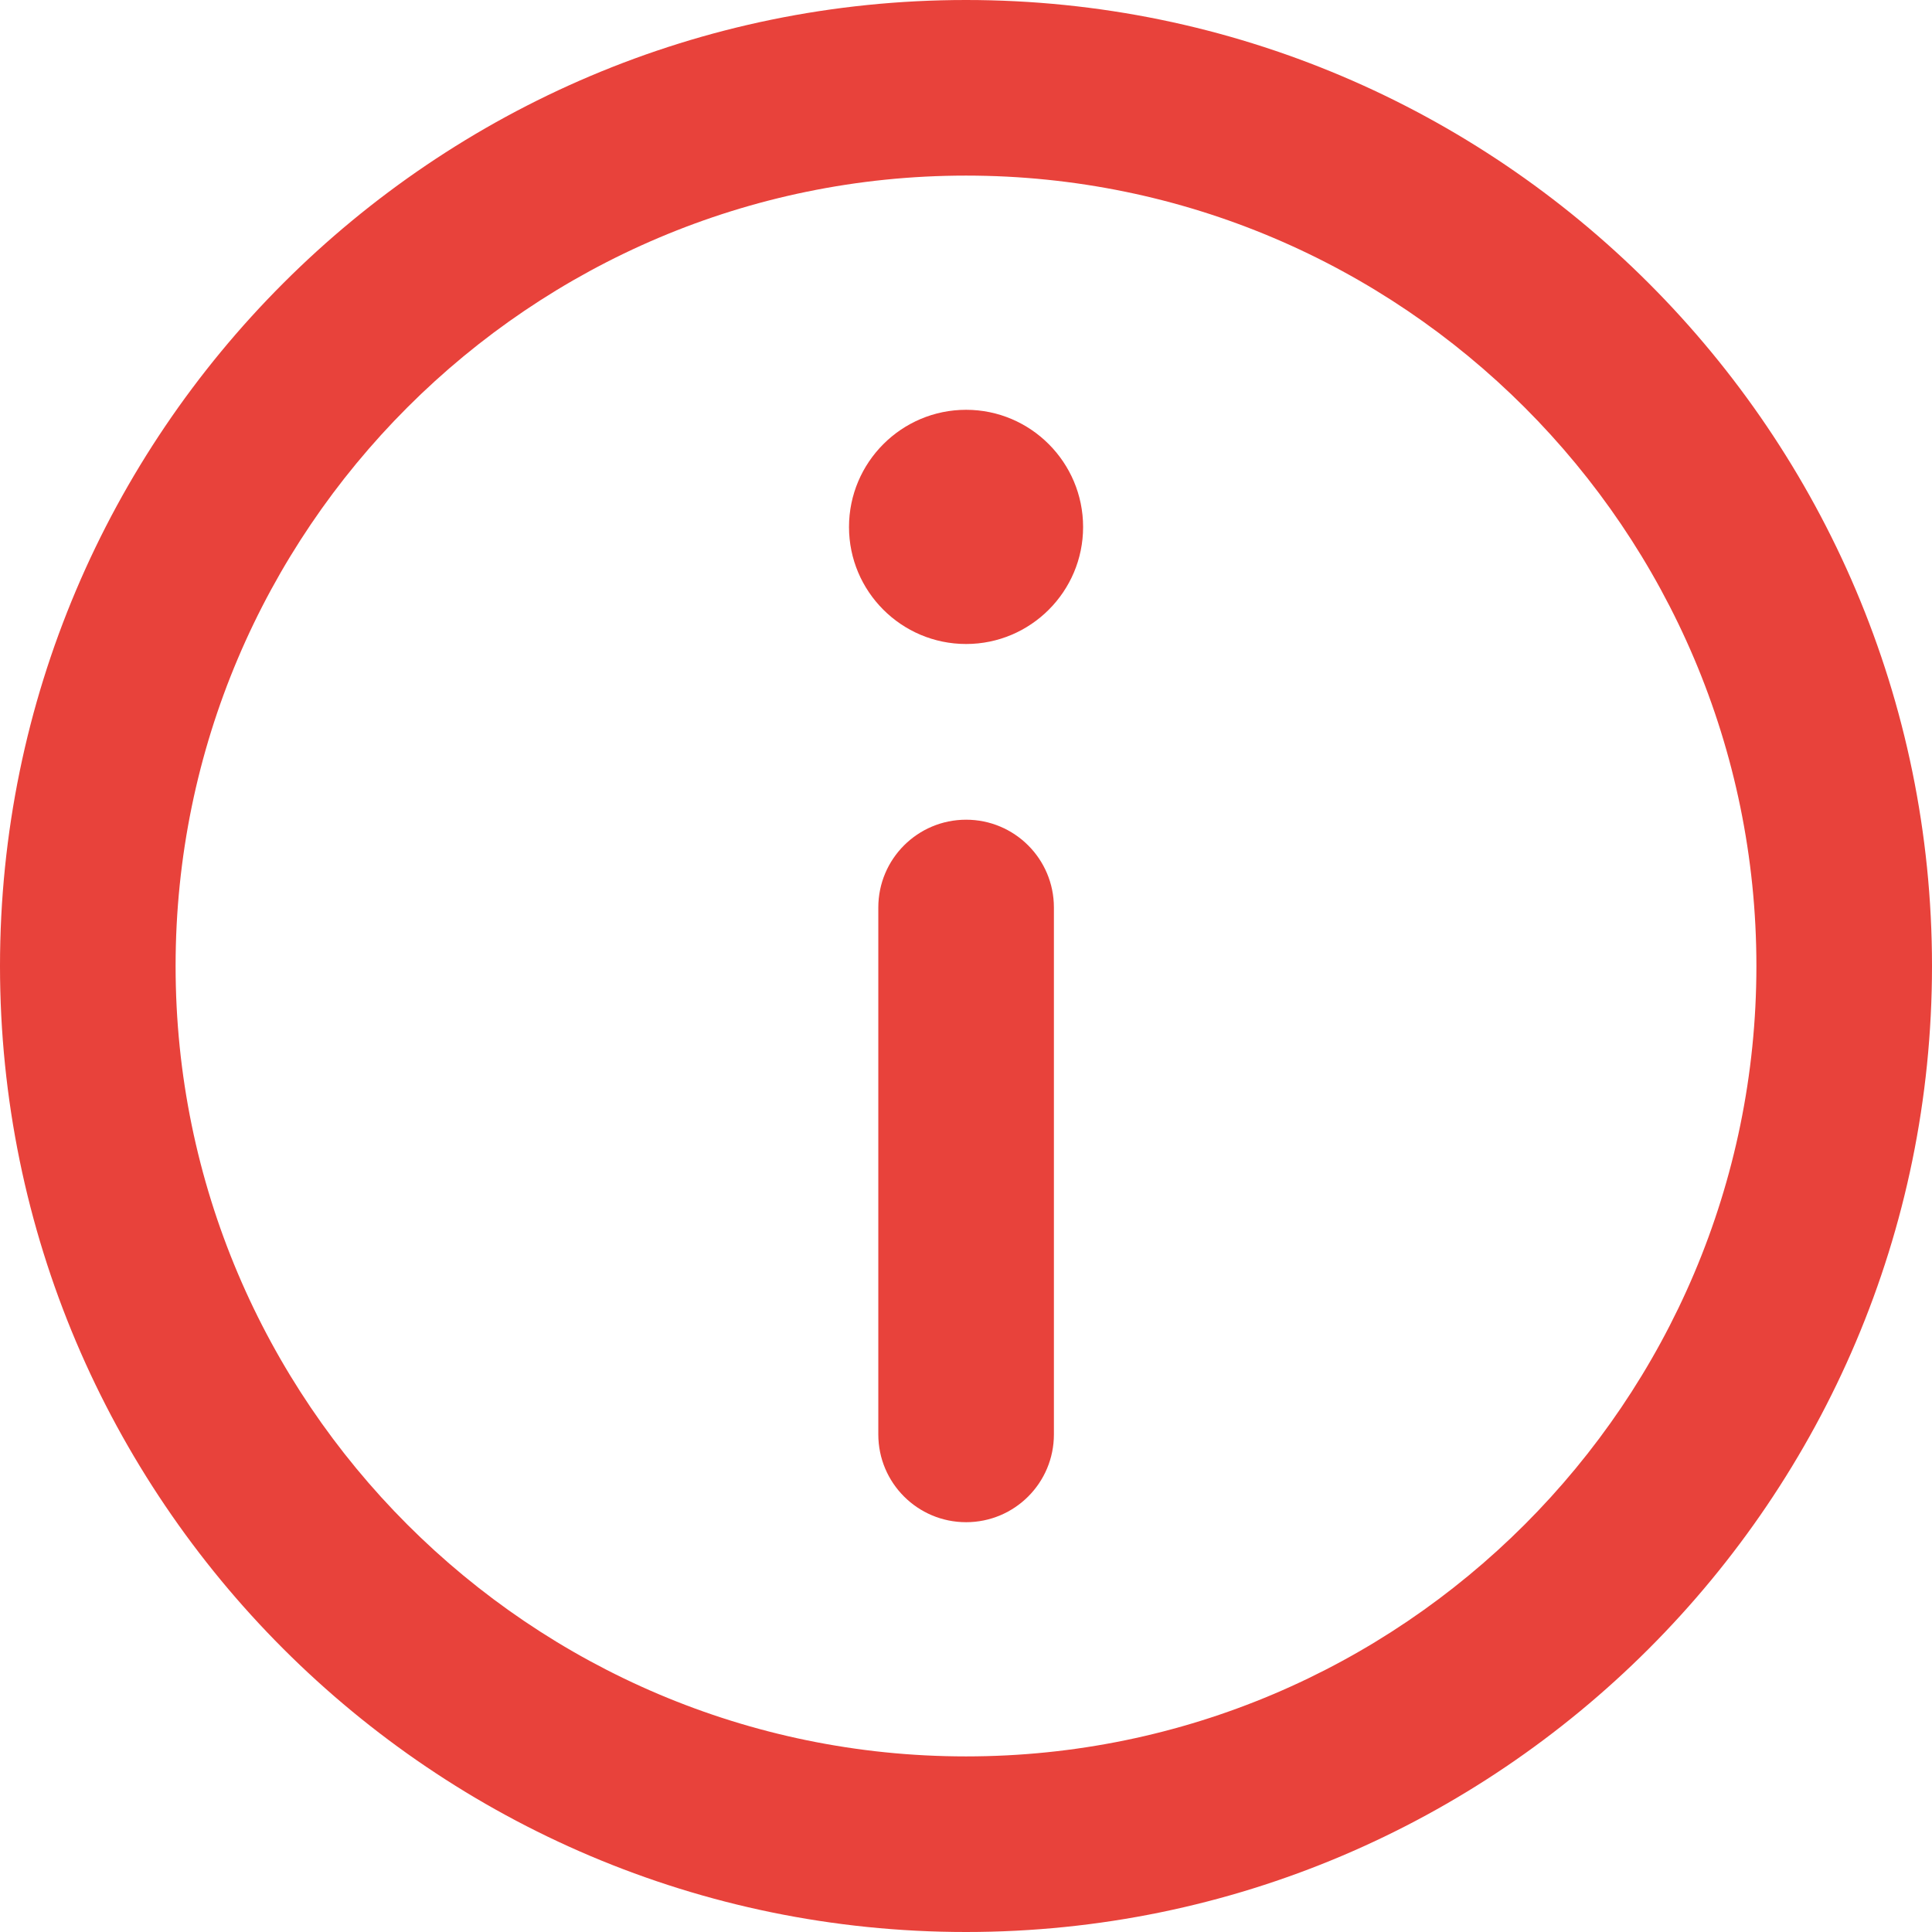 <svg width="18" height="18" viewBox="0 0 18 18" fill="none" xmlns="http://www.w3.org/2000/svg">
<g clip-path="url(#clip0_6288_67047)">
<path d="M9 0C4.037 0 0 4.037 0 9C0 13.963 4.037 18 9 18C13.963 18 18 13.963 18 9C18 4.037 13.963 0 9 0ZM9 16.364C4.94 16.364 1.636 13.06 1.636 9C1.636 4.94 4.94 1.636 9 1.636C13.06 1.636 16.364 4.94 16.364 9C16.364 13.06 13.06 16.364 9 16.364Z" fill="#E8423B"/>
<path d="M9.001 3.818C8.399 3.818 7.91 4.308 7.91 4.91C7.91 5.511 8.399 6 9.001 6C9.602 6 10.091 5.511 10.091 4.91C10.091 4.308 9.602 3.818 9.001 3.818ZM9.001 7.637C8.549 7.637 8.183 8.003 8.183 8.455V13.364C8.183 13.816 8.549 14.182 9.001 14.182C9.453 14.182 9.819 13.816 9.819 13.364V8.455C9.819 8.003 9.453 7.637 9.001 7.637Z" fill="#E8423B"/>
</g>
<defs>
<clipPath id="clip0_6288_67047">
<rect width="18" height="18" fill="white"/>
</clipPath>
</defs>
</svg>
